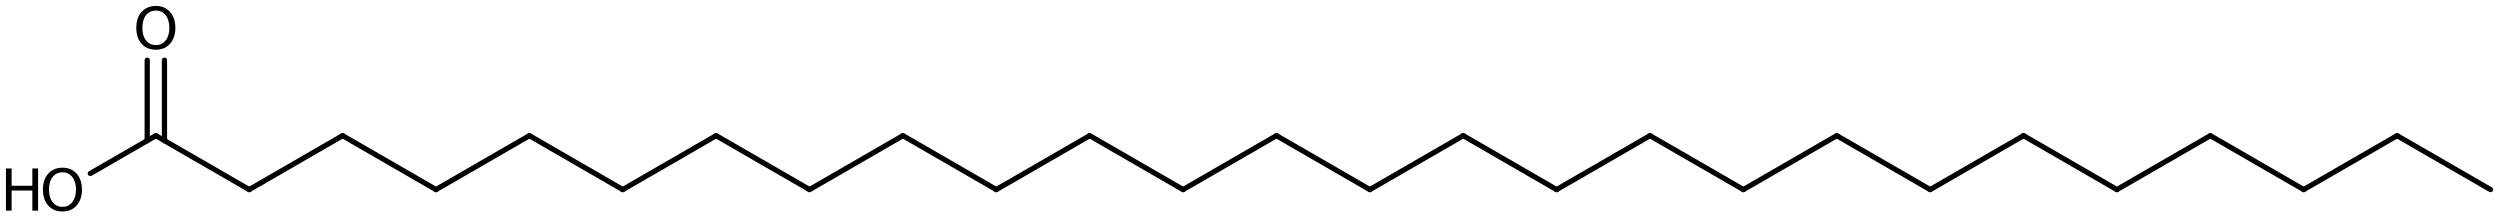 <?xml version='1.0' encoding='UTF-8'?>
<!DOCTYPE svg PUBLIC "-//W3C//DTD SVG 1.1//EN" "http://www.w3.org/Graphics/SVG/1.1/DTD/svg11.dtd">
<svg version='1.2' xmlns='http://www.w3.org/2000/svg' xmlns:xlink='http://www.w3.org/1999/xlink' width='235.551mm' height='20.484mm' viewBox='0 0 235.551 20.484'>
  <desc>Generated by the Chemistry Development Kit (http://github.com/cdk)</desc>
  <g stroke-linecap='round' stroke-linejoin='round' stroke='#000000' stroke-width='.495' fill='#000000'>
    <rect x='.0' y='.0' width='236.0' height='21.0' fill='#FFFFFF' stroke='none'/>
    <g id='mol1' class='mol'>
      <line id='mol1bnd1' class='bond' x1='234.653' y1='17.862' x2='225.854' y2='12.782'/>
      <line id='mol1bnd2' class='bond' x1='225.854' y1='12.782' x2='217.055' y2='17.862'/>
      <line id='mol1bnd3' class='bond' x1='217.055' y1='17.862' x2='208.256' y2='12.782'/>
      <line id='mol1bnd4' class='bond' x1='208.256' y1='12.782' x2='199.457' y2='17.862'/>
      <line id='mol1bnd5' class='bond' x1='199.457' y1='17.862' x2='190.658' y2='12.782'/>
      <line id='mol1bnd6' class='bond' x1='190.658' y1='12.782' x2='181.86' y2='17.862'/>
      <line id='mol1bnd7' class='bond' x1='181.86' y1='17.862' x2='173.061' y2='12.782'/>
      <line id='mol1bnd8' class='bond' x1='173.061' y1='12.782' x2='164.262' y2='17.862'/>
      <line id='mol1bnd9' class='bond' x1='164.262' y1='17.862' x2='155.463' y2='12.782'/>
      <line id='mol1bnd10' class='bond' x1='155.463' y1='12.782' x2='146.664' y2='17.862'/>
      <line id='mol1bnd11' class='bond' x1='146.664' y1='17.862' x2='137.866' y2='12.782'/>
      <line id='mol1bnd12' class='bond' x1='137.866' y1='12.782' x2='129.067' y2='17.862'/>
      <line id='mol1bnd13' class='bond' x1='129.067' y1='17.862' x2='120.268' y2='12.782'/>
      <line id='mol1bnd14' class='bond' x1='120.268' y1='12.782' x2='111.469' y2='17.862'/>
      <line id='mol1bnd15' class='bond' x1='111.469' y1='17.862' x2='102.67' y2='12.782'/>
      <line id='mol1bnd16' class='bond' x1='102.67' y1='12.782' x2='93.871' y2='17.862'/>
      <line id='mol1bnd17' class='bond' x1='93.871' y1='17.862' x2='85.073' y2='12.782'/>
      <line id='mol1bnd18' class='bond' x1='85.073' y1='12.782' x2='76.274' y2='17.862'/>
      <line id='mol1bnd19' class='bond' x1='76.274' y1='17.862' x2='67.475' y2='12.782'/>
      <line id='mol1bnd20' class='bond' x1='67.475' y1='12.782' x2='58.676' y2='17.862'/>
      <line id='mol1bnd21' class='bond' x1='58.676' y1='17.862' x2='49.877' y2='12.782'/>
      <line id='mol1bnd22' class='bond' x1='49.877' y1='12.782' x2='41.079' y2='17.862'/>
      <line id='mol1bnd23' class='bond' x1='41.079' y1='17.862' x2='32.28' y2='12.782'/>
      <line id='mol1bnd24' class='bond' x1='32.28' y1='12.782' x2='23.481' y2='17.862'/>
      <line id='mol1bnd25' class='bond' x1='23.481' y1='17.862' x2='14.682' y2='12.782'/>
      <g id='mol1bnd26' class='bond'>
        <line x1='13.869' y1='13.251' x2='13.869' y2='5.674'/>
        <line x1='15.495' y1='13.251' x2='15.495' y2='5.674'/>
      </g>
      <line id='mol1bnd27' class='bond' x1='14.682' y1='12.782' x2='8.51' y2='16.345'/>
      <path id='mol1atm27' class='atom' d='M14.685 .998q-.584 -.0 -.93 .438q-.341 .432 -.341 1.186q-.0 .748 .341 1.186q.346 .438 .93 .438q.584 -.0 .925 -.438q.346 -.438 .346 -1.186q.0 -.754 -.346 -1.186q-.341 -.438 -.925 -.438zM14.685 .56q.833 -.0 1.332 .56q.505 .559 .505 1.502q.0 .937 -.505 1.502q-.499 .56 -1.332 .56q-.839 -.0 -1.344 -.56q-.499 -.559 -.499 -1.502q.0 -.943 .499 -1.502q.505 -.56 1.344 -.56z' stroke='none'/>
      <g id='mol1atm28' class='atom'>
        <path d='M5.886 16.238q-.584 -.0 -.93 .438q-.341 .432 -.341 1.186q.0 .748 .341 1.186q.346 .438 .93 .438q.584 -.0 .925 -.438q.347 -.438 .347 -1.186q-.0 -.754 -.347 -1.186q-.341 -.438 -.925 -.438zM5.886 15.8q.834 -.0 1.332 .56q.505 .559 .505 1.502q.0 .937 -.505 1.502q-.498 .56 -1.332 .56q-.839 -.0 -1.344 -.56q-.499 -.559 -.499 -1.502q.0 -.943 .499 -1.502q.505 -.56 1.344 -.56z' stroke='none'/>
        <path d='M.56 15.873h.535v1.63h1.953v-1.63h.541v3.972h-.541v-1.892h-1.953v1.892h-.535v-3.972z' stroke='none'/>
      </g>
    </g>
  </g>
</svg>
